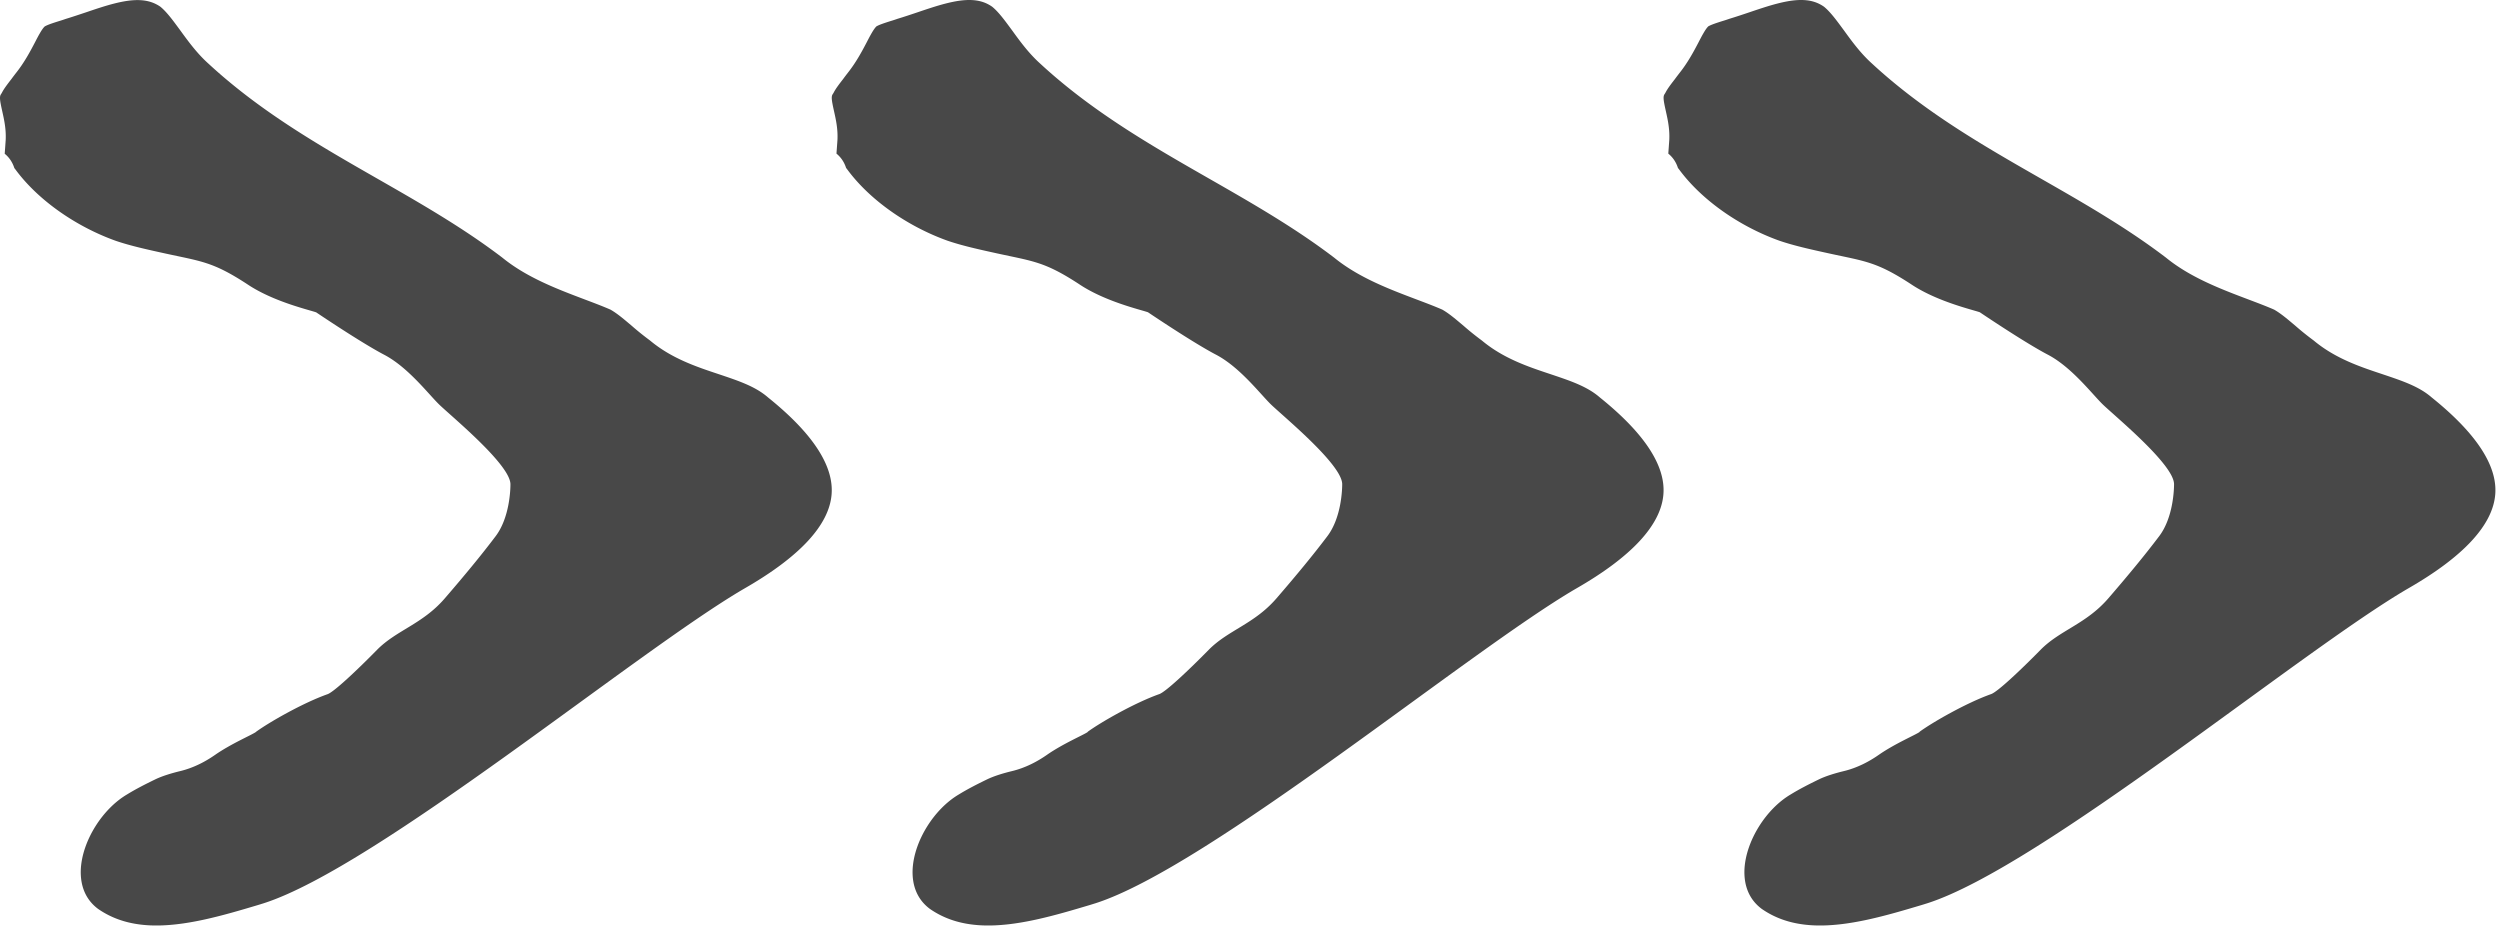 <svg xmlns="http://www.w3.org/2000/svg" width="183" height="68" fill="none"><path fill="#484848" d="M140.518 53.578c-.283.208-1.815.857-2.997 1.68-.771.537-1.621.958-2.534 1.182-.634.153-1.346.365-1.875.626-.689.336-1.39.69-2.024 1.081-1.822 1.07-3.28 3.41-3.392 5.457-.063 1.27.377 2.27 1.268 2.93 1.058.734 2.288 1.125 3.749 1.2 2.542.127 5.435-.734 7.992-1.499l.395-.123c8.293-2.672 27.347-18.476 35.159-23.027 4.063-2.33 6.214-4.651 6.393-6.9.167-2.086-1.379-4.464-4.652-7.092-.939-.82-2.192-1.226-3.63-1.711-1.603-.533-3.43-1.14-5.002-2.453a20.266 20.266 0 0 1-1.353-1.088c-.548-.458-1.011-.865-1.544-1.174-.57-.25-1.215-.492-1.904-.753-1.983-.75-4.234-1.599-6.024-3.06-2.892-2.203-6.068-4.018-9.15-5.781-4.201-2.404-8.543-4.887-12.371-8.428-.816-.734-1.457-1.61-2.016-2.381-.515-.697-.992-1.368-1.491-1.774-.44-.306-.91-.455-1.476-.485-1.167-.06-2.606.429-3.992.898-.5.168-.992.332-1.469.477-.16.056-.324.112-.492.16-.388.124-.812.258-1.036.388-.205.187-.477.705-.716 1.167-.343.656-.775 1.468-1.375 2.225-.116.15-.231.298-.347.459-.276.354-.533.69-.682.972l-.041.075-.048.074c-.116.172-.075.455.097 1.223.134.608.294 1.297.253 2.128l-.071.995c.325.265.567.615.705 1.048l.082.104c1.614 2.2 4.368 4.156 7.343 5.222 1.066.365 2.314.641 3.641.932 2.646.578 3.474.608 5.968 2.233 1.886 1.274 4.461 1.867 5.061 2.072 0 0 3.276 2.214 4.98 3.105 1.703.89 3.161 2.78 3.969 3.59.809.808 5.271 4.431 5.271 5.892 0 .35-.049 2.43-1.085 3.802-1.036 1.372-2.244 2.837-3.727 4.555-1.629 1.886-3.537 2.318-4.965 3.772-1.427 1.453-3.138 3.071-3.612 3.235-1.83.649-4.32 2.084-5.244 2.762l.011.008Zm-60.89 0c-.284.208-1.816.857-2.997 1.68-.772.537-1.621.958-2.535 1.182-.633.153-1.345.365-1.874.626-.69.336-1.39.69-2.024 1.081-1.823 1.07-3.28 3.41-3.392 5.457-.064 1.27.376 2.27 1.267 2.93 1.059.734 2.289 1.125 3.75 1.2 2.542.127 5.434-.734 7.991-1.499l.395-.123c8.293-2.672 27.347-18.476 35.16-23.027 4.062-2.33 6.213-4.651 6.392-6.9.168-2.086-1.379-4.464-4.652-7.092-.939-.82-2.191-1.226-3.63-1.711-1.603-.533-3.429-1.14-5.002-2.453a20.526 20.526 0 0 1-1.353-1.088c-.548-.458-1.01-.865-1.543-1.174-.57-.25-1.215-.492-1.905-.753-1.983-.75-4.234-1.599-6.023-3.06-2.893-2.203-6.068-4.018-9.15-5.781-4.201-2.404-8.544-4.887-12.372-8.428-.816-.734-1.457-1.61-2.016-2.381C73.6 1.567 73.124.896 72.624.49c-.44-.306-.91-.455-1.476-.485-1.167-.06-2.605.429-3.992.898-.5.168-.991.332-1.469.477-.16.056-.324.112-.492.16-.387.124-.812.258-1.036.388-.205.187-.477.705-.715 1.167-.343.656-.776 1.468-1.376 2.225-.115.15-.23.298-.346.459-.276.354-.533.69-.682.972l-.041.075-.049.074c-.115.172-.074.455.097 1.223.134.608.295 1.297.254 2.128 0 0-.068.932-.071.995.324.265.566.615.704 1.048l.082.104c1.614 2.2 4.369 4.156 7.343 5.222 1.066.365 2.315.641 3.642.932 2.646.578 3.473.608 5.967 2.233 1.886 1.274 4.462 1.867 5.062 2.072 0 0 3.276 2.214 4.98 3.105 1.703.89 3.16 2.78 3.969 3.59.809.808 5.27 4.431 5.27 5.892 0 .35-.048 2.43-1.084 3.802-1.037 1.372-2.244 2.837-3.728 4.555-1.629 1.886-3.537 2.318-4.965 3.772-1.427 1.453-3.138 3.071-3.611 3.235-1.83.649-4.32 2.084-5.245 2.762l.012.008Zm-60.888-.001c-.284.21-1.816.858-2.998 1.681-.771.537-1.621.958-2.534 1.182-.634.153-1.346.365-1.875.626-.69.336-1.39.69-2.024 1.081-1.823 1.07-3.28 3.41-3.392 5.457-.063 1.27.377 2.27 1.267 2.93 1.059.734 2.29 1.125 3.75 1.2 2.542.126 5.435-.735 7.992-1.499l.395-.123c8.293-2.672 27.347-18.476 35.16-23.027 4.062-2.33 6.213-4.652 6.392-6.9.167-2.087-1.38-4.465-4.652-7.092-.94-.82-2.192-1.227-3.63-1.711-1.603-.533-3.43-1.14-5.003-2.453a20.526 20.526 0 0 1-1.353-1.088c-.547-.459-1.01-.865-1.543-1.174-.57-.25-1.215-.492-1.904-.753-1.983-.75-4.234-1.599-6.024-3.06-2.892-2.203-6.068-4.018-9.15-5.781-4.2-2.404-8.543-4.887-12.371-8.428-.816-.734-1.457-1.61-2.017-2.381-.514-.697-.991-1.368-1.49-1.775-.437-.298-.906-.447-1.473-.477-1.166-.06-2.605.429-3.992.899-.5.167-.991.331-1.468.477-.16.056-.325.112-.492.16-.388.123-.813.257-1.036.388-.205.186-.478.704-.716 1.166-.343.656-.775 1.469-1.375 2.225-.116.15-.232.299-.347.459-.276.354-.533.69-.682.973l-.041.074-.049.075c-.115.171-.074.455.097 1.222.134.608.295 1.298.254 2.129l-.071.995c.324.264.566.615.704 1.047l.082.105c1.614 2.199 4.369 4.156 7.343 5.222 1.066.365 2.315.64 3.642.931 2.646.578 3.474.608 5.967 2.233 1.886 1.275 4.462 1.867 5.062 2.072 0 0 3.276 2.214 4.98 3.105 1.703.891 3.16 2.78 3.97 3.59.808.808 5.27 4.431 5.27 5.893 0 .35-.049 2.43-1.085 3.801-1.036 1.372-2.244 2.837-3.727 4.555-1.63 1.886-3.538 2.319-4.965 3.772-1.428 1.454-3.139 3.072-3.612 3.236-1.83.648-4.32 2.083-5.244 2.761h.007Z"/></svg>
